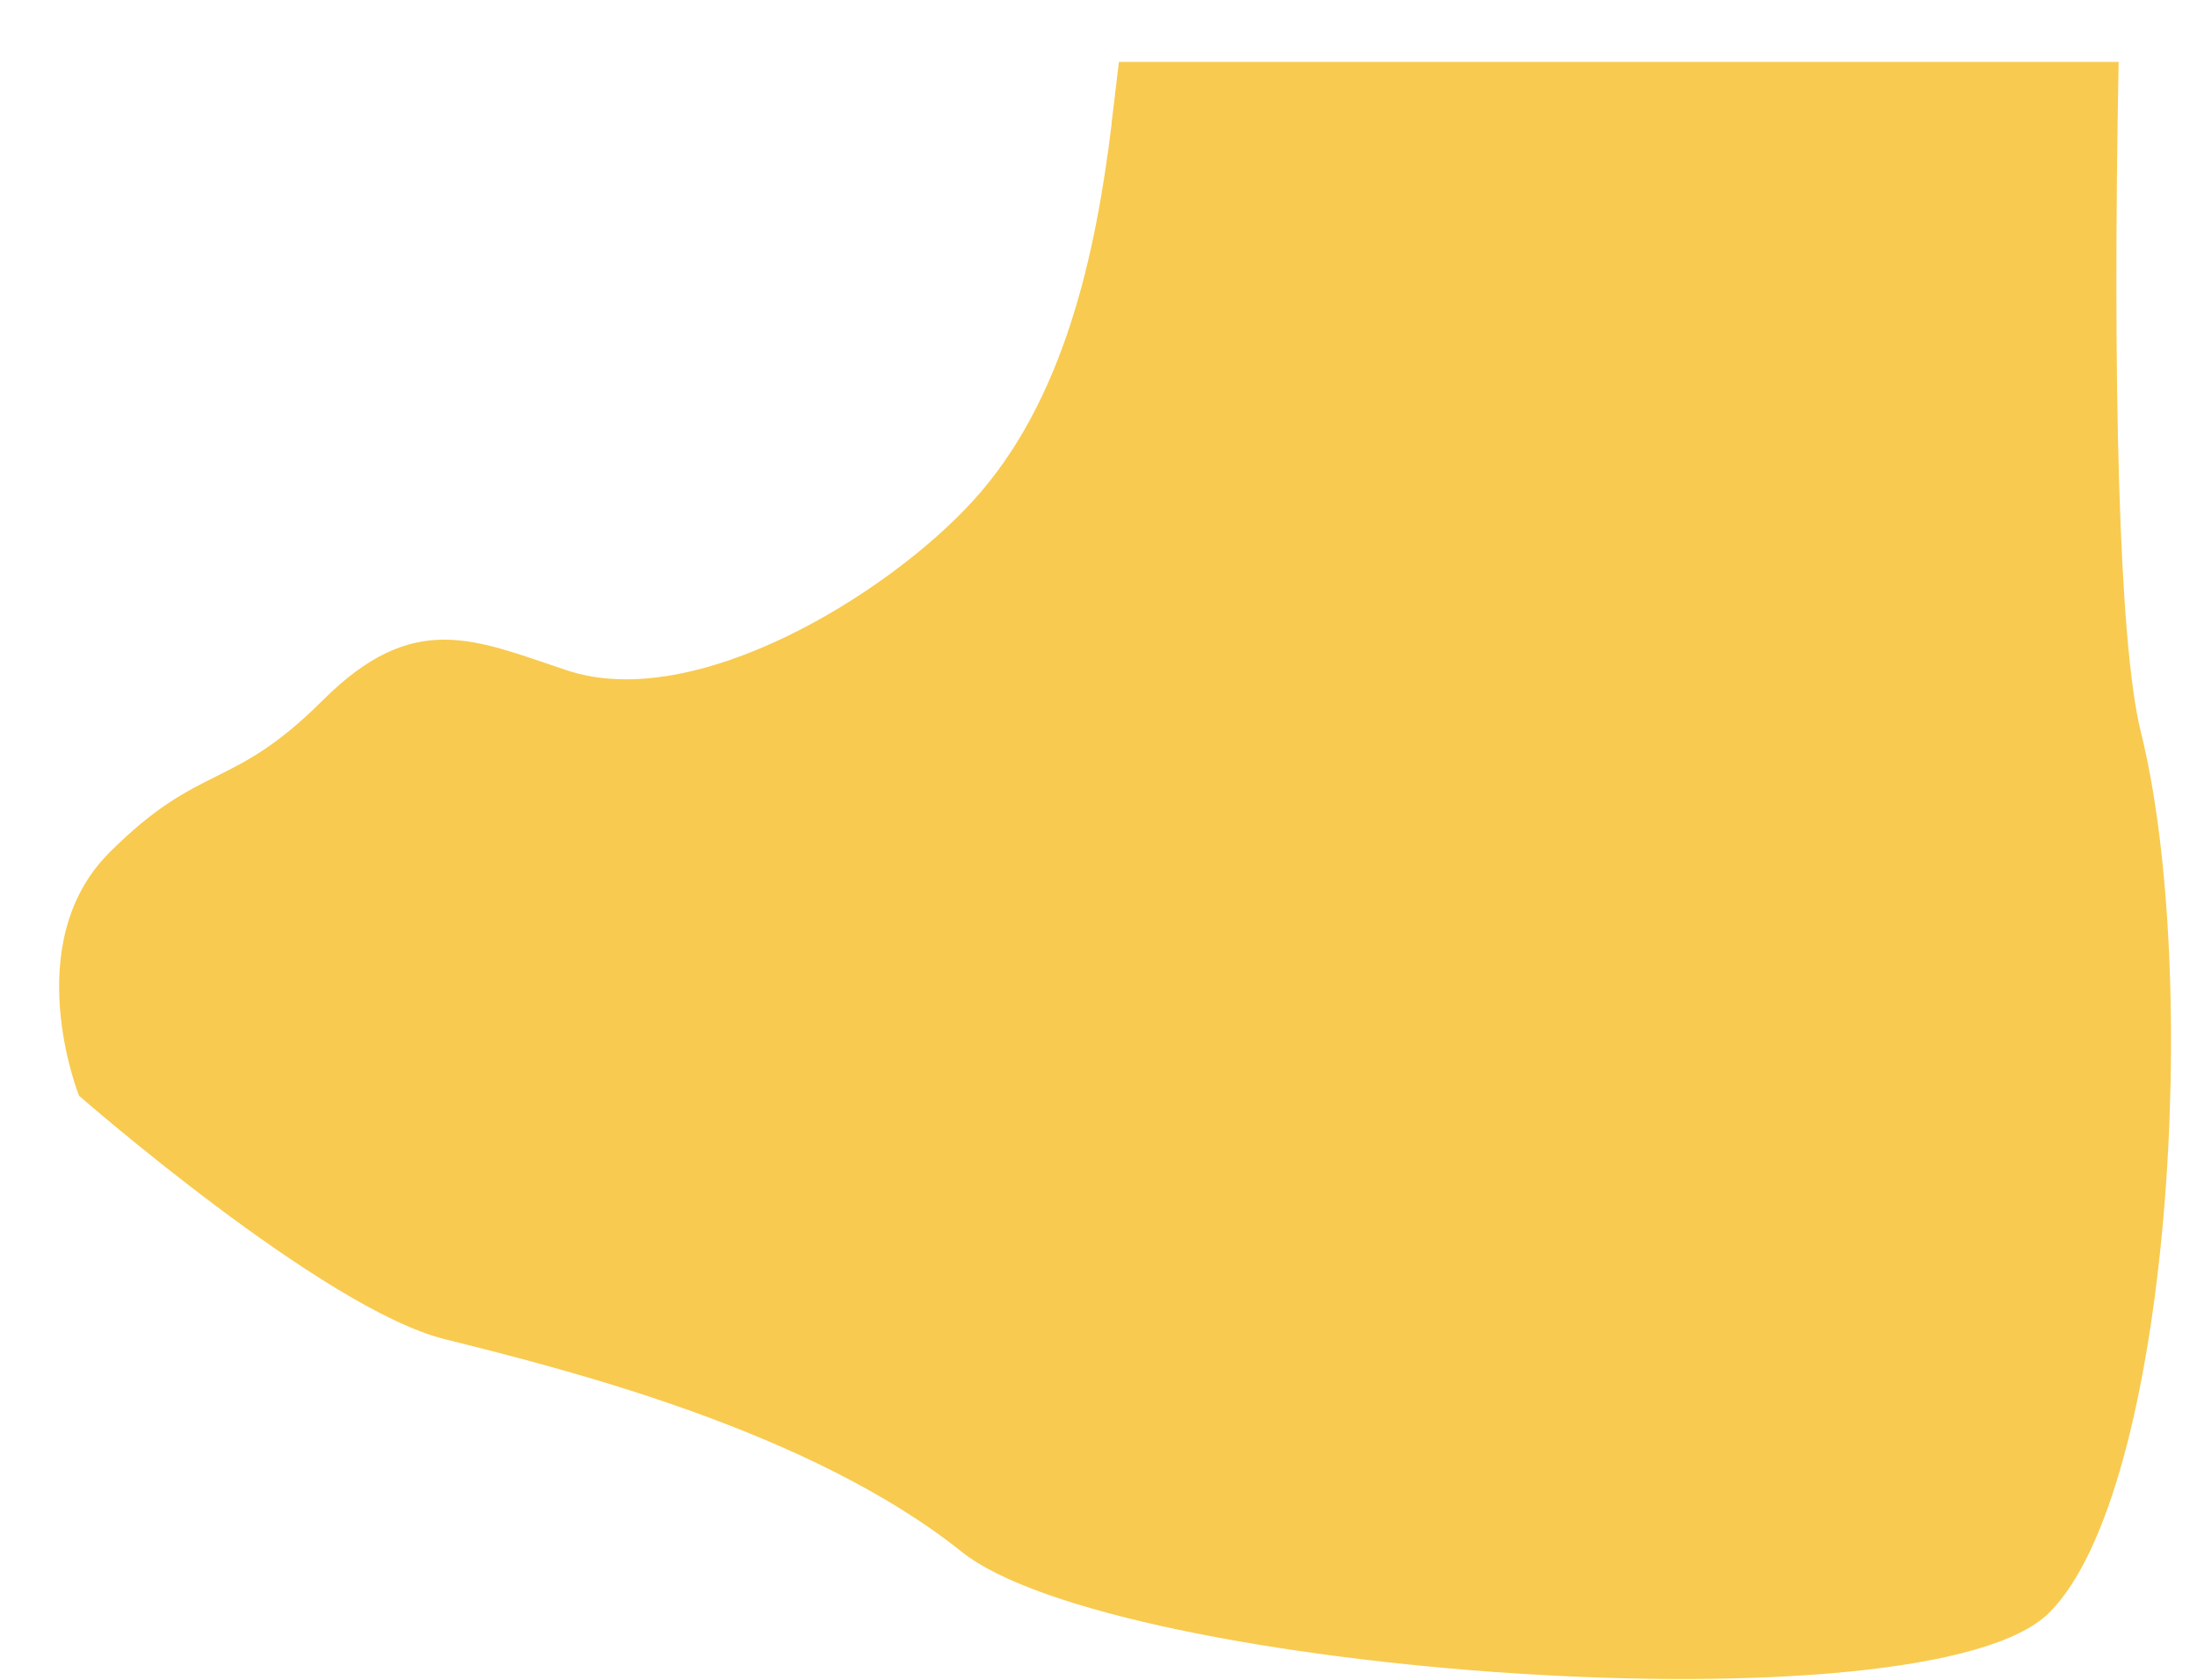 <svg width="34" height="26" viewBox="0 0 34 26" fill="none" xmlns="http://www.w3.org/2000/svg">
<path d="M17.203 1.919C16.958 3.933 16.468 6.211 15.055 7.755C13.754 9.185 10.758 11.049 8.76 10.371C7.347 9.901 6.405 9.43 4.992 10.842C3.578 12.254 3.107 11.783 1.694 13.195C0.28 14.607 1.223 16.96 1.223 16.96C1.223 16.96 4.992 20.255 6.876 20.726C8.76 21.196 12.529 22.137 14.885 24.02C17.241 25.903 29.829 26.844 31.713 24.961C33.598 23.079 34.069 15.078 33.127 11.313C32.787 9.92 32.693 5.891 32.787 0.958H17.316C17.278 1.279 17.241 1.58 17.203 1.9" fill="#F8CA4F"/>
</svg>
